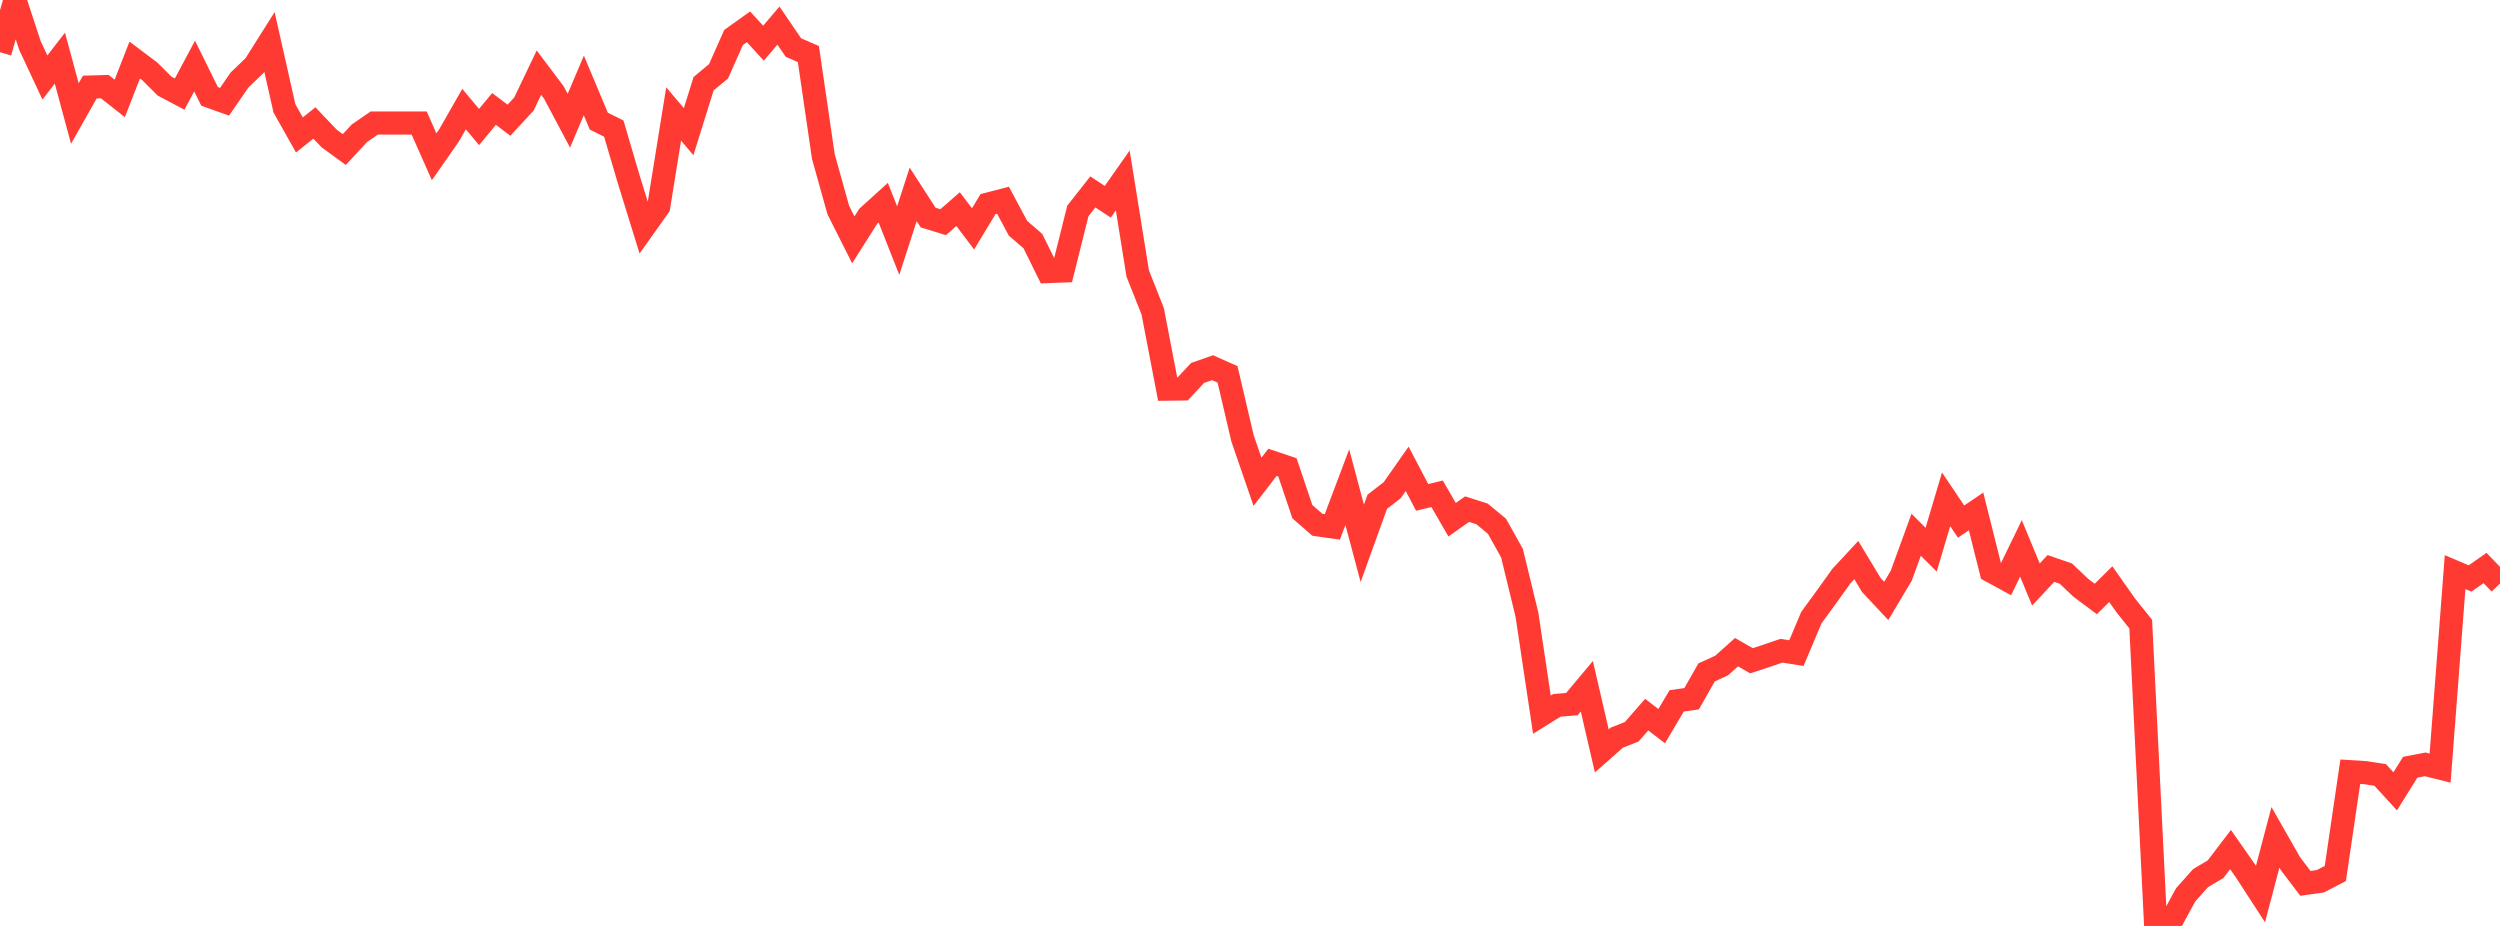 <?xml version="1.0" standalone="no"?>
<!DOCTYPE svg PUBLIC "-//W3C//DTD SVG 1.1//EN" "http://www.w3.org/Graphics/SVG/1.1/DTD/svg11.dtd">

<svg width="135" height="50" viewBox="0 0 135 50" preserveAspectRatio="none" 
  xmlns="http://www.w3.org/2000/svg"
  xmlns:xlink="http://www.w3.org/1999/xlink">


<polyline points="0.0, 2.821 0.808, 0.0 1.617, 2.459 2.425, 4.184 3.234, 3.14 4.042, 6.13 4.85, 4.701 5.659, 4.678 6.467, 5.314 7.275, 3.242 8.084, 3.849 8.892, 4.654 9.701, 5.081 10.509, 3.566 11.317, 5.206 12.126, 5.494 12.934, 4.321 13.743, 3.545 14.551, 2.265 15.359, 5.851 16.168, 7.287 16.976, 6.64 17.784, 7.488 18.593, 8.077 19.401, 7.201 20.21, 6.643 21.018, 6.643 21.826, 6.643 22.635, 6.643 23.443, 8.465 24.251, 7.306 25.06, 5.89 25.868, 6.86 26.677, 5.883 27.485, 6.492 28.293, 5.616 29.102, 3.923 29.91, 4.997 30.719, 6.519 31.527, 4.612 32.335, 6.54 33.144, 6.943 33.952, 9.686 34.76, 12.297 35.569, 11.159 36.377, 6.155 37.186, 7.11 37.994, 4.521 38.802, 3.849 39.611, 2.025 40.419, 1.449 41.228, 2.331 42.036, 1.382 42.844, 2.566 43.653, 2.92 44.461, 8.453 45.269, 11.348 46.078, 12.953 46.886, 11.677 47.695, 10.944 48.503, 12.993 49.311, 10.496 50.12, 11.749 50.928, 11.998 51.737, 11.292 52.545, 12.36 53.353, 11.022 54.162, 10.812 54.97, 12.323 55.778, 13.024 56.587, 14.664 57.395, 14.633 58.204, 11.391 59.012, 10.363 59.82, 10.895 60.629, 9.744 61.437, 14.769 62.246, 16.81 63.054, 21.013 63.862, 21.003 64.671, 20.138 65.479, 19.856 66.287, 20.215 67.096, 23.671 67.904, 26.017 68.713, 24.966 69.521, 25.237 70.329, 27.632 71.138, 28.337 71.946, 28.451 72.754, 26.307 73.563, 29.339 74.371, 27.098 75.18, 26.469 75.988, 25.317 76.796, 26.859 77.605, 26.666 78.413, 28.065 79.222, 27.494 80.03, 27.751 80.838, 28.42 81.647, 29.871 82.455, 33.191 83.263, 38.591 84.072, 38.088 84.88, 38.024 85.689, 37.058 86.497, 40.549 87.305, 39.835 88.114, 39.516 88.922, 38.59 89.731, 39.212 90.539, 37.847 91.347, 37.731 92.156, 36.308 92.964, 35.941 93.772, 35.218 94.581, 35.681 95.389, 35.416 96.198, 35.139 97.006, 35.269 97.814, 33.352 98.623, 32.244 99.431, 31.115 100.24, 30.244 101.048, 31.585 101.856, 32.45 102.665, 31.095 103.473, 28.878 104.281, 29.685 105.09, 26.963 105.898, 28.166 106.707, 27.618 107.515, 30.84 108.323, 31.281 109.132, 29.613 109.94, 31.564 110.749, 30.696 111.557, 30.975 112.365, 31.741 113.174, 32.345 113.982, 31.543 114.79, 32.691 115.599, 33.703 116.407, 50.0 117.216, 49.811 118.024, 48.323 118.832, 47.418 119.641, 46.936 120.449, 45.877 121.257, 47.032 122.066, 48.278 122.874, 45.218 123.683, 46.636 124.491, 47.702 125.299, 47.588 126.108, 47.168 126.916, 41.672 127.725, 41.723 128.533, 41.849 129.341, 42.732 130.15, 41.431 130.958, 41.276 131.766, 41.478 132.575, 30.894 133.383, 31.237 134.192, 30.672 135.0, 31.513" fill="none" stroke="#ff3a33" stroke-width="1.25"/>

</svg>